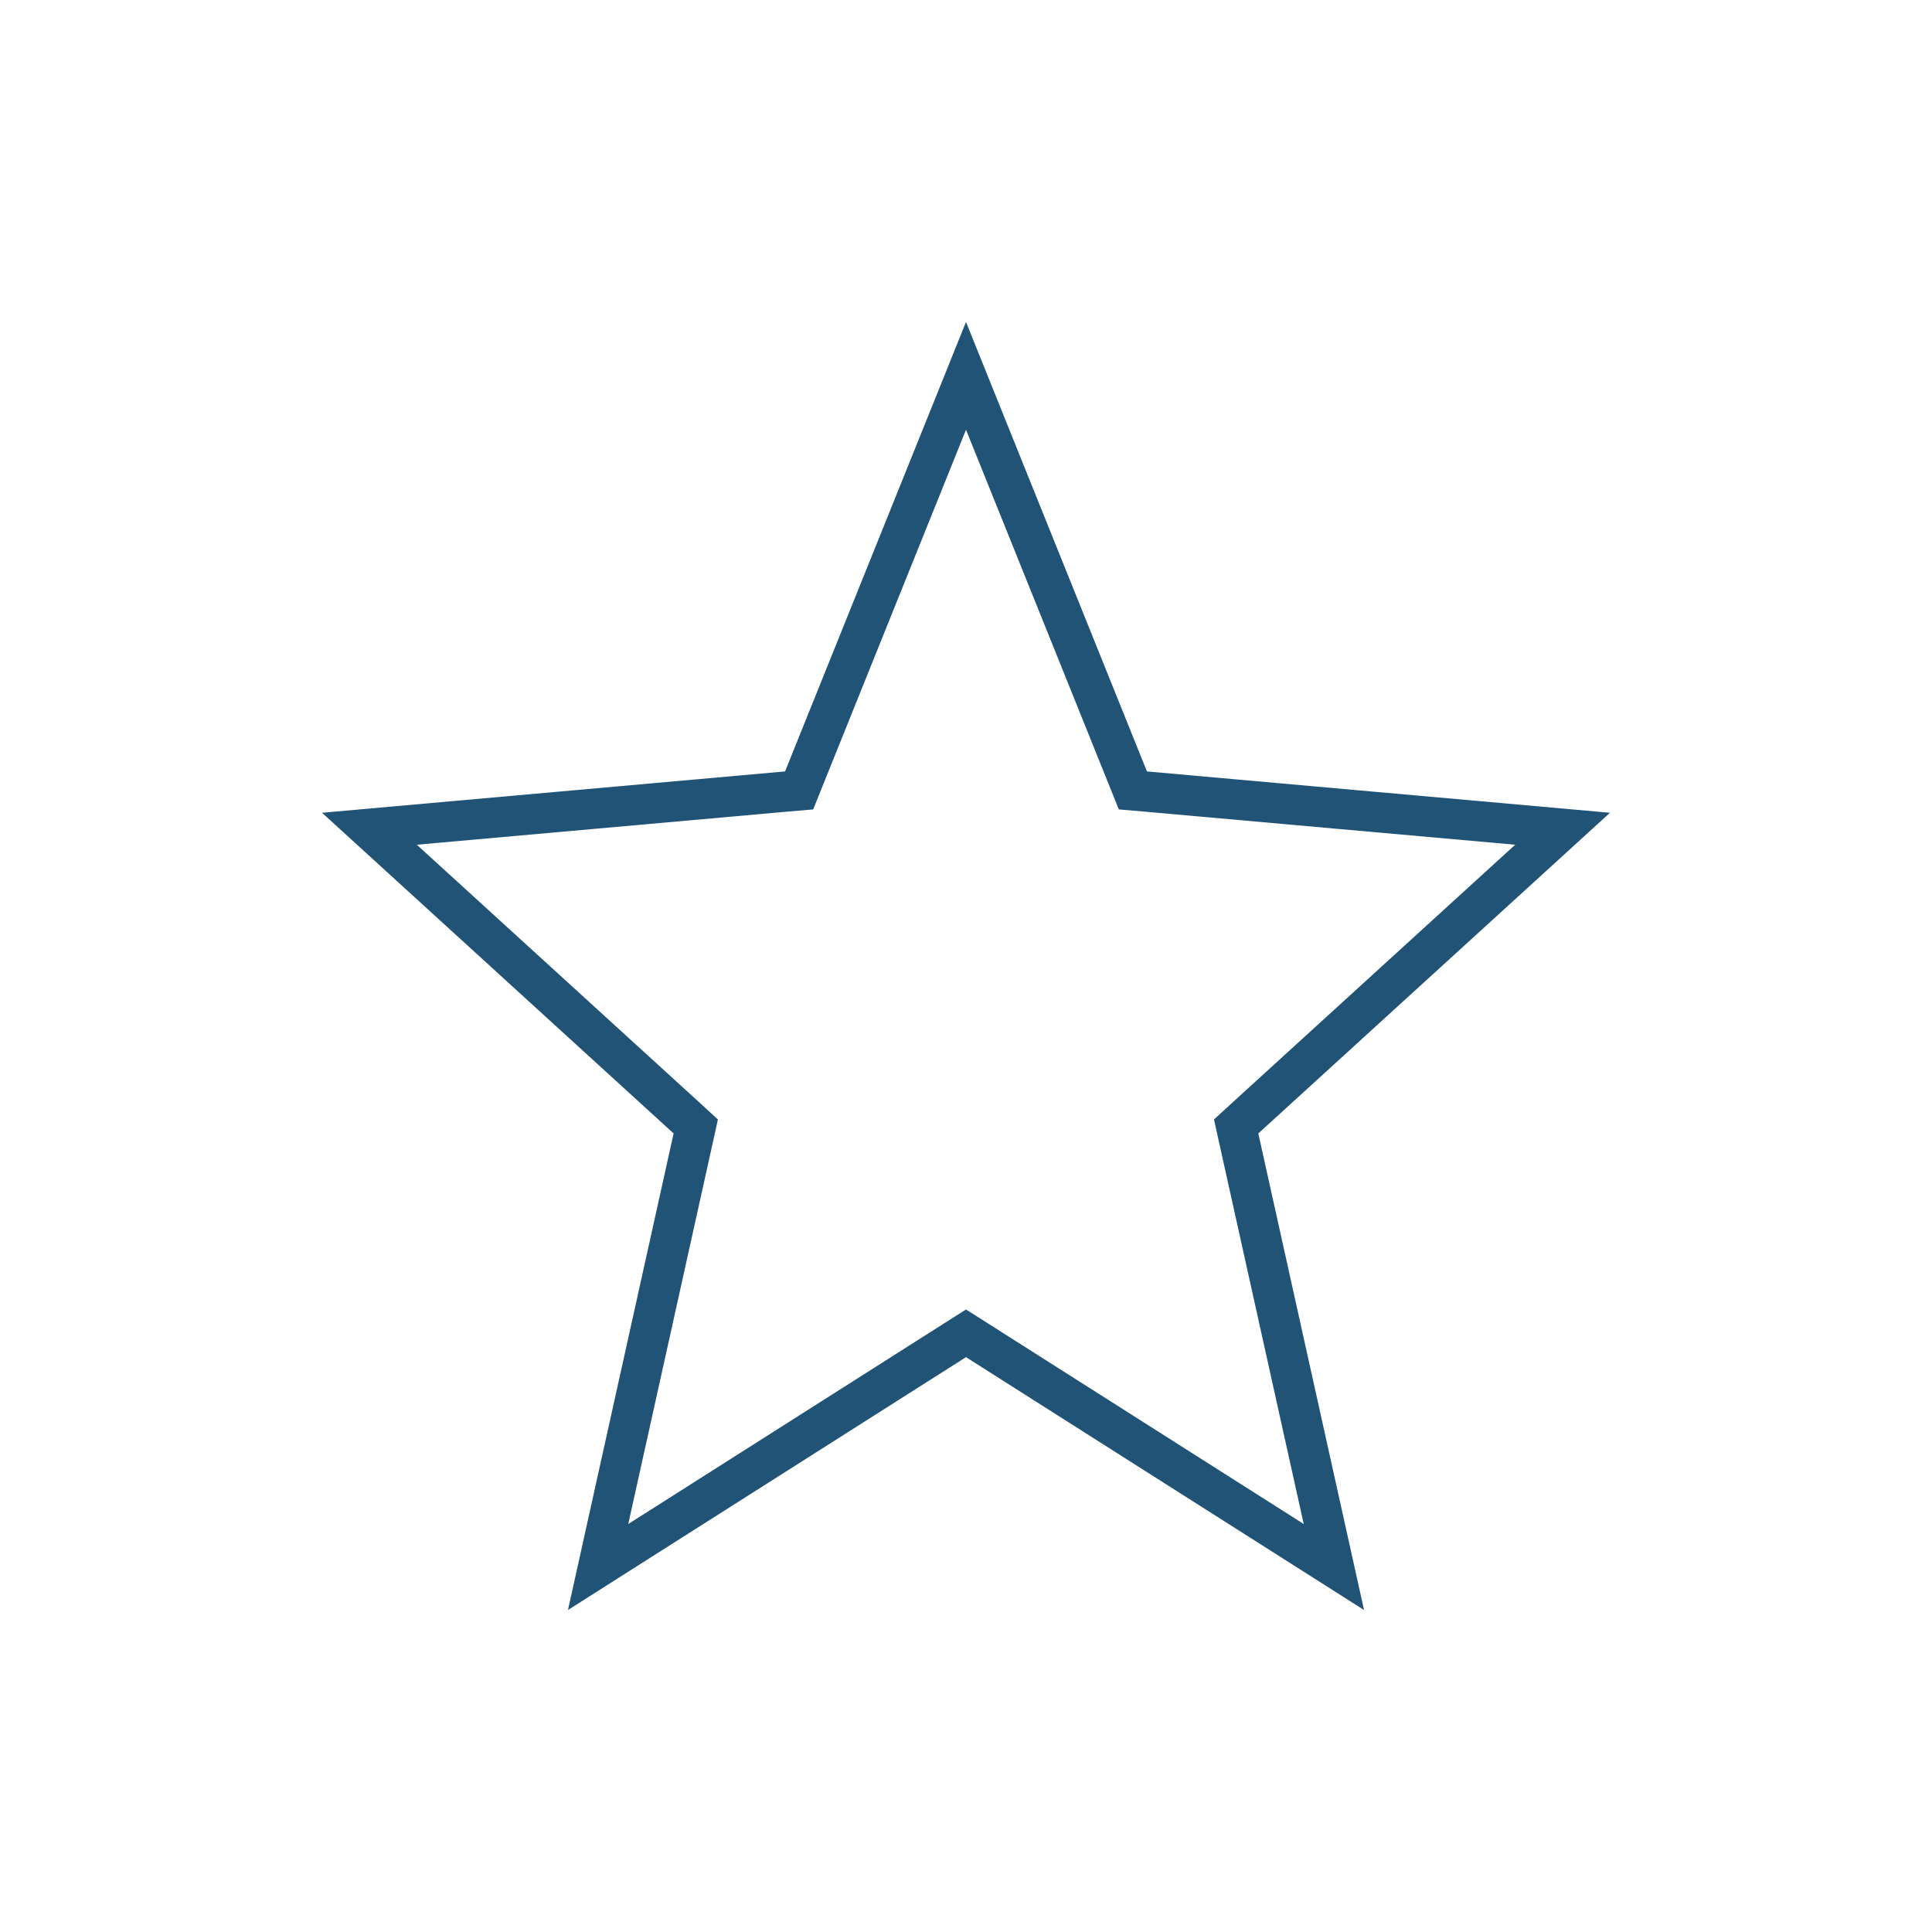 <svg width="24" height="24" viewBox="0 0 24 24" fill="none" xmlns="http://www.w3.org/2000/svg">
<path d="M19.411 10.295L15.463 13.895L15.356 13.993L15.387 14.134L16.57 19.466L12.134 16.648L12 16.563L11.866 16.648L7.43 19.466L8.612 14.134L8.643 13.993L8.536 13.895L4.589 10.295L9.774 9.832L9.927 9.819L9.984 9.677L12 4.669L14.016 9.677L14.073 9.819L14.225 9.832L19.411 10.295Z" stroke="#205375" stroke-width="0.5"/>
</svg>

